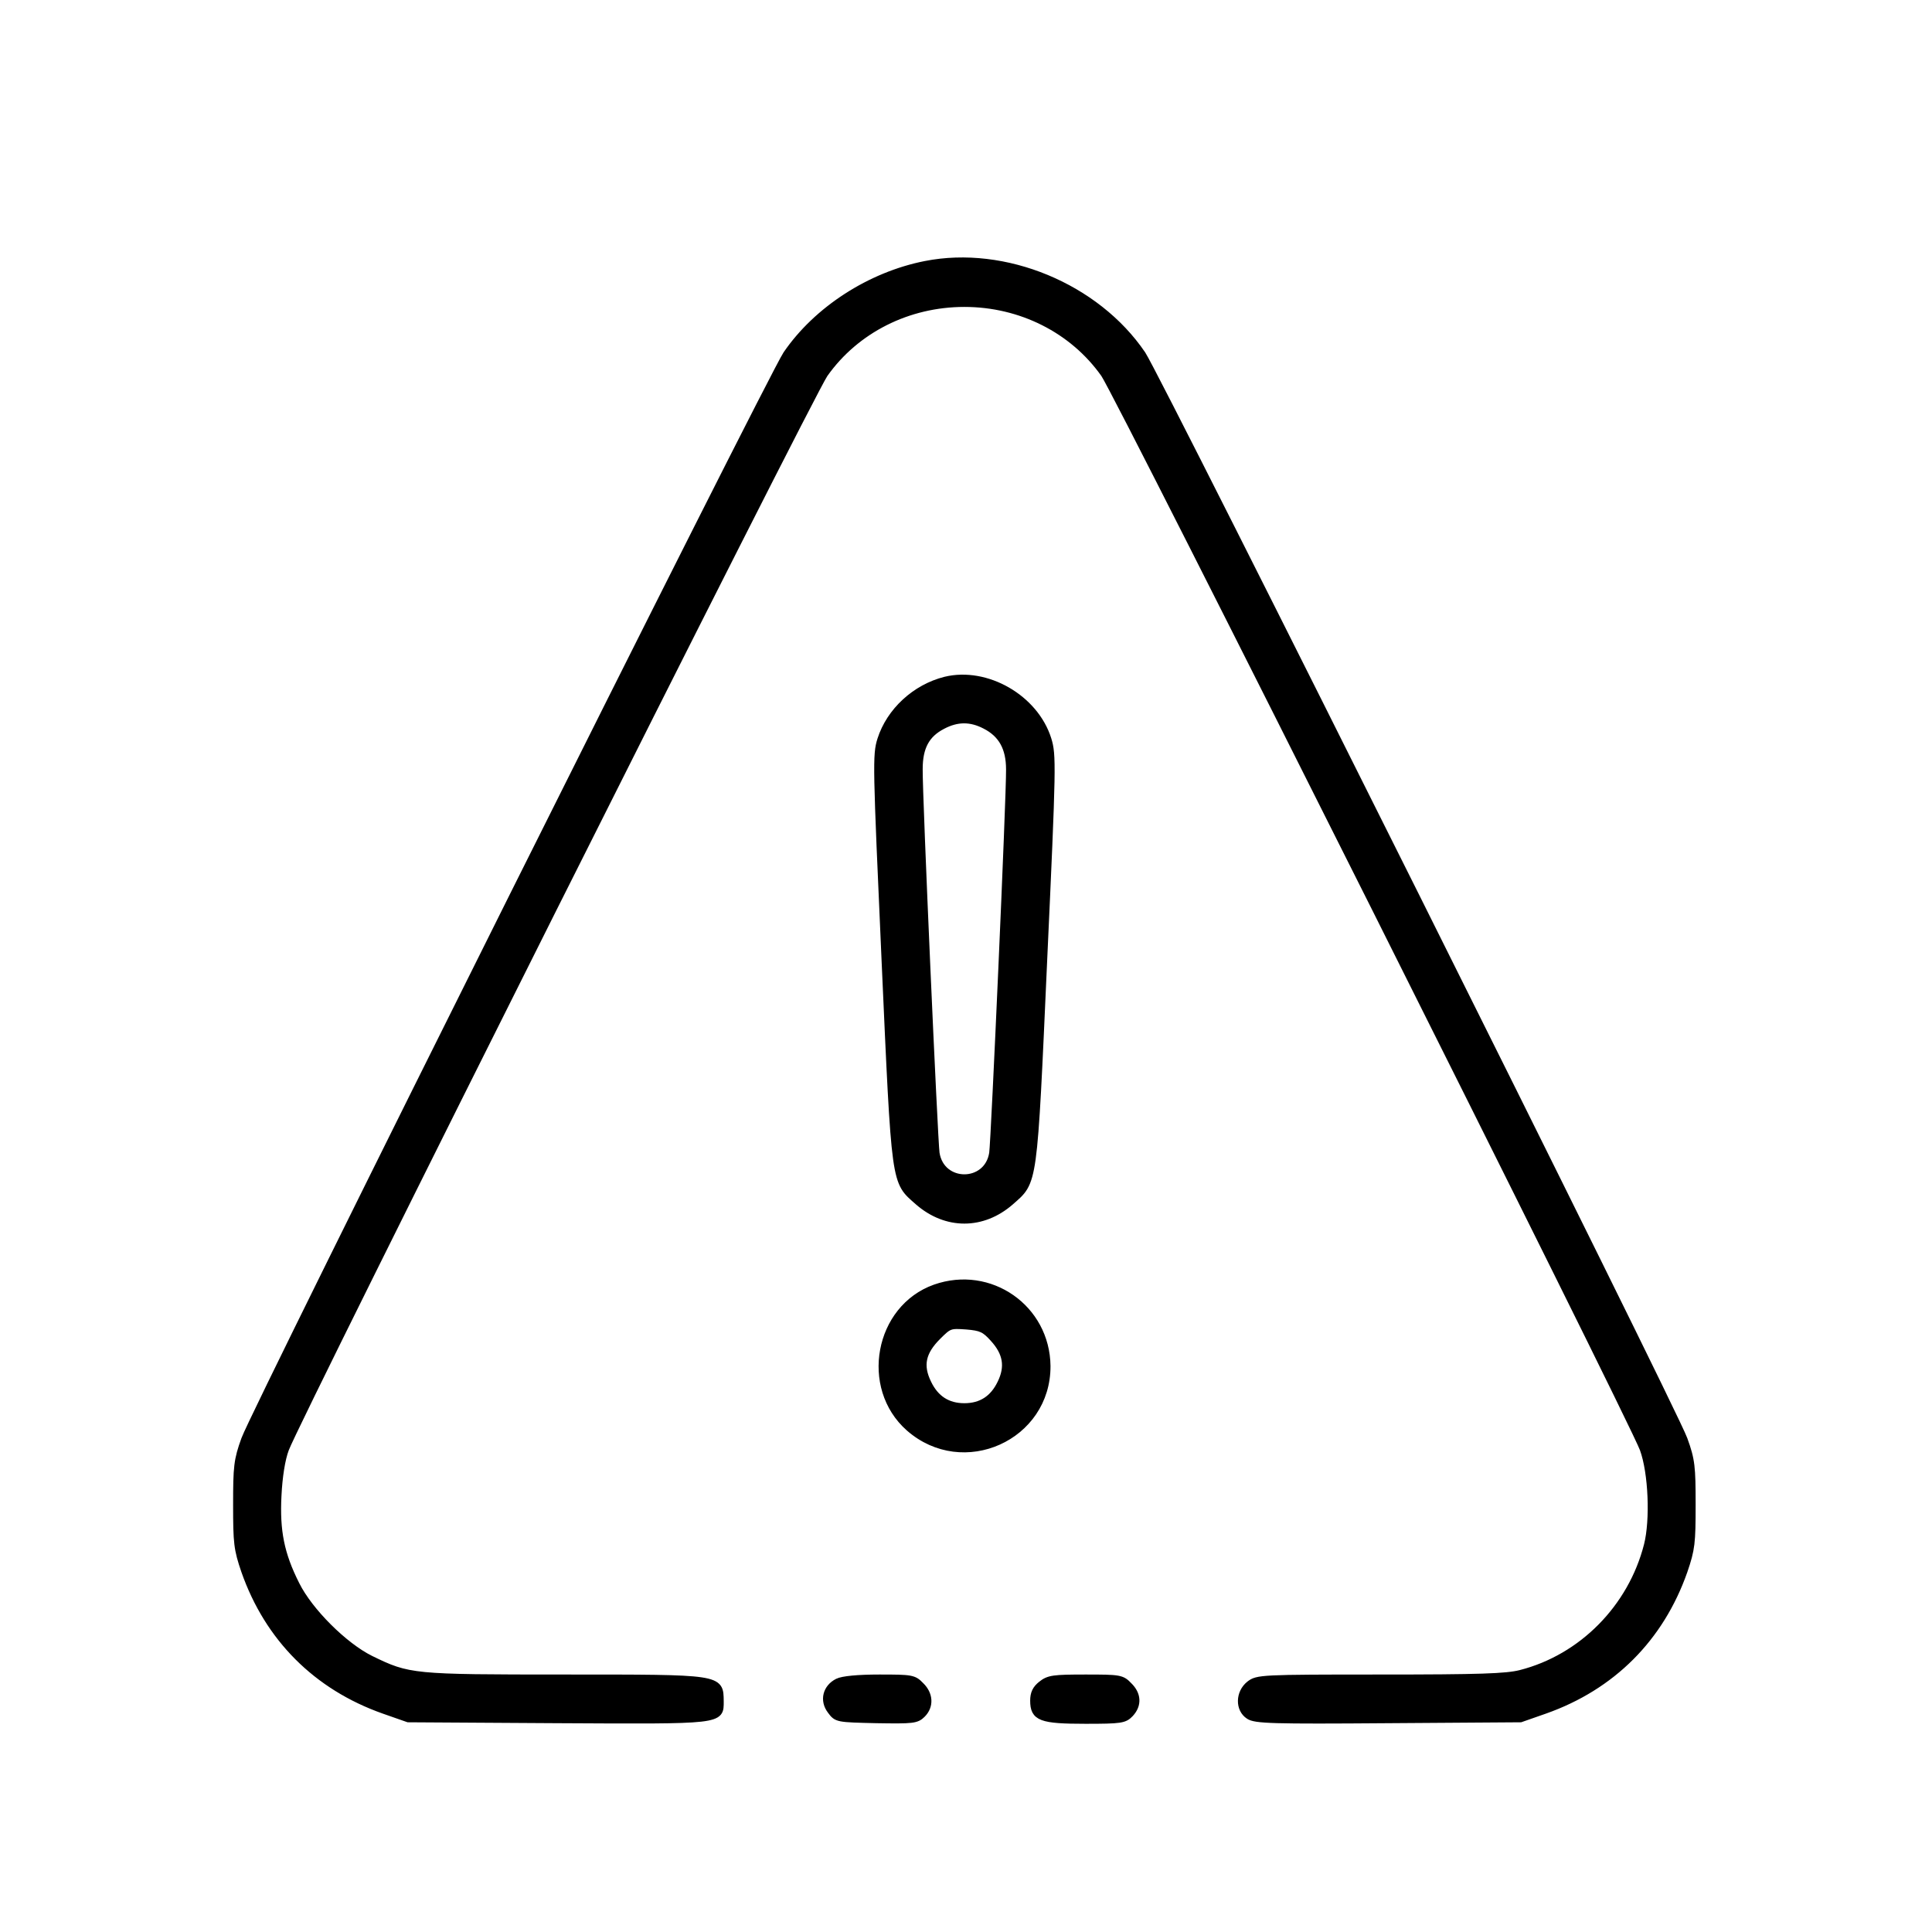 <?xml version="1.0" encoding="UTF-8"?> <svg xmlns="http://www.w3.org/2000/svg" width="547" height="547" viewBox="0 0 547 547" fill="none"><g clip-path="url(#clip0_3608_110)"><path d="M262.028 74.888C246.409 77.961 231.302 87.691 222.681 100.323C218.158 107.066 72.121 399.48 69.305 407.503C67.171 413.392 67 415.27 67 426.025C67 436.864 67.171 438.571 69.305 444.802C75.962 463.75 89.618 477.492 108.737 484.234L115.565 486.624L157.643 486.88C204.672 487.136 203.904 487.222 203.904 481.674C203.819 475.016 204.331 475.102 159.777 475.102C116.675 475.102 115.736 475.016 104.896 469.725C97.471 466.054 87.57 456.239 83.814 448.643C79.461 440.022 78.181 433.45 78.693 423.464C78.949 418.172 79.717 413.136 80.827 410.234C83.729 402.126 229.509 111.333 233.436 105.871C242.312 93.324 257.078 85.899 273.039 85.899C288.999 85.899 303.765 93.324 312.642 105.871C316.568 111.333 462.348 402.126 465.25 410.234C467.726 416.977 468.238 430.377 466.445 437.462C461.922 455.215 447.924 469.383 430.512 473.821C426.415 474.846 418.99 475.102 390.738 475.102C356.939 475.102 356 475.187 353.781 476.894C350.794 479.284 350.709 483.893 353.611 485.771C355.403 486.966 360.097 487.136 393.128 486.88L430.512 486.624L437.34 484.234C456.459 477.492 470.115 463.75 476.773 444.802C478.907 438.571 479.077 436.864 479.077 426.025C479.077 415.27 478.907 413.392 476.773 407.503C473.956 399.48 327.92 107.066 323.396 100.323C310.423 81.204 284.476 70.45 262.028 74.888Z" fill="black" stroke="black" stroke-width="2"></path><path d="M267.661 192.588C259.126 194.722 251.957 201.379 249.396 209.402C248.03 213.755 248.116 216.486 250.591 271.794C253.493 336.491 253.237 334.271 259.98 340.246C267.917 347.16 278.16 347.16 286.097 340.246C292.84 334.271 292.584 336.491 295.486 271.794C298.047 216.316 298.047 213.755 296.681 209.317C293.011 197.624 279.269 189.771 267.661 192.588ZM278.928 205.391C283.622 207.78 285.841 211.707 285.841 217.852C285.927 225.448 281.574 323.176 281.062 326.504C279.611 335.808 266.466 335.808 265.015 326.504C264.503 323.176 260.15 225.363 260.236 217.767C260.236 211.536 262.199 207.866 266.808 205.476C270.99 203.257 274.831 203.257 278.928 205.391Z" fill="black" stroke="black" stroke-width="2"></path><path d="M264.759 364.657C248.628 370.375 244.445 392.823 257.419 404.26C272.697 417.66 296.51 406.906 296.425 386.763C296.254 370.375 280.293 359.194 264.759 364.657ZM281.232 378.911C284.987 383.007 285.67 386.934 283.366 391.628C281.232 396.066 277.818 398.285 273.038 398.285C268.259 398.285 264.844 396.066 262.711 391.628C260.236 386.592 261.089 382.751 265.442 378.398C268.685 375.155 268.941 375.07 273.636 375.411C277.818 375.753 278.842 376.265 281.232 378.911Z" fill="black" stroke="black" stroke-width="2"></path><path d="M237.191 476.211C233.948 477.833 233.009 481.418 235.228 484.319C236.935 486.624 237.02 486.624 248.116 486.88C258.444 487.051 259.468 486.965 261.09 485.344C263.394 483.039 263.223 479.71 260.663 477.235C258.7 475.187 258.102 475.102 248.97 475.102C242.91 475.102 238.557 475.528 237.191 476.211Z" fill="black" stroke="black" stroke-width="2"></path><path d="M294.889 476.894C293.267 478.174 292.67 479.454 292.67 481.503C292.67 486.283 294.718 487.051 307.35 487.051C317.422 487.051 318.361 486.88 319.982 485.173C322.287 482.698 322.116 479.711 319.556 477.235C317.593 475.187 316.995 475.102 307.35 475.102C298.303 475.102 296.937 475.272 294.889 476.894Z" fill="black" stroke="black" stroke-width="2"></path></g><defs><clipPath id="clip0_3608_110"><rect width="547" height="547" fill="white"></rect></clipPath></defs></svg> 